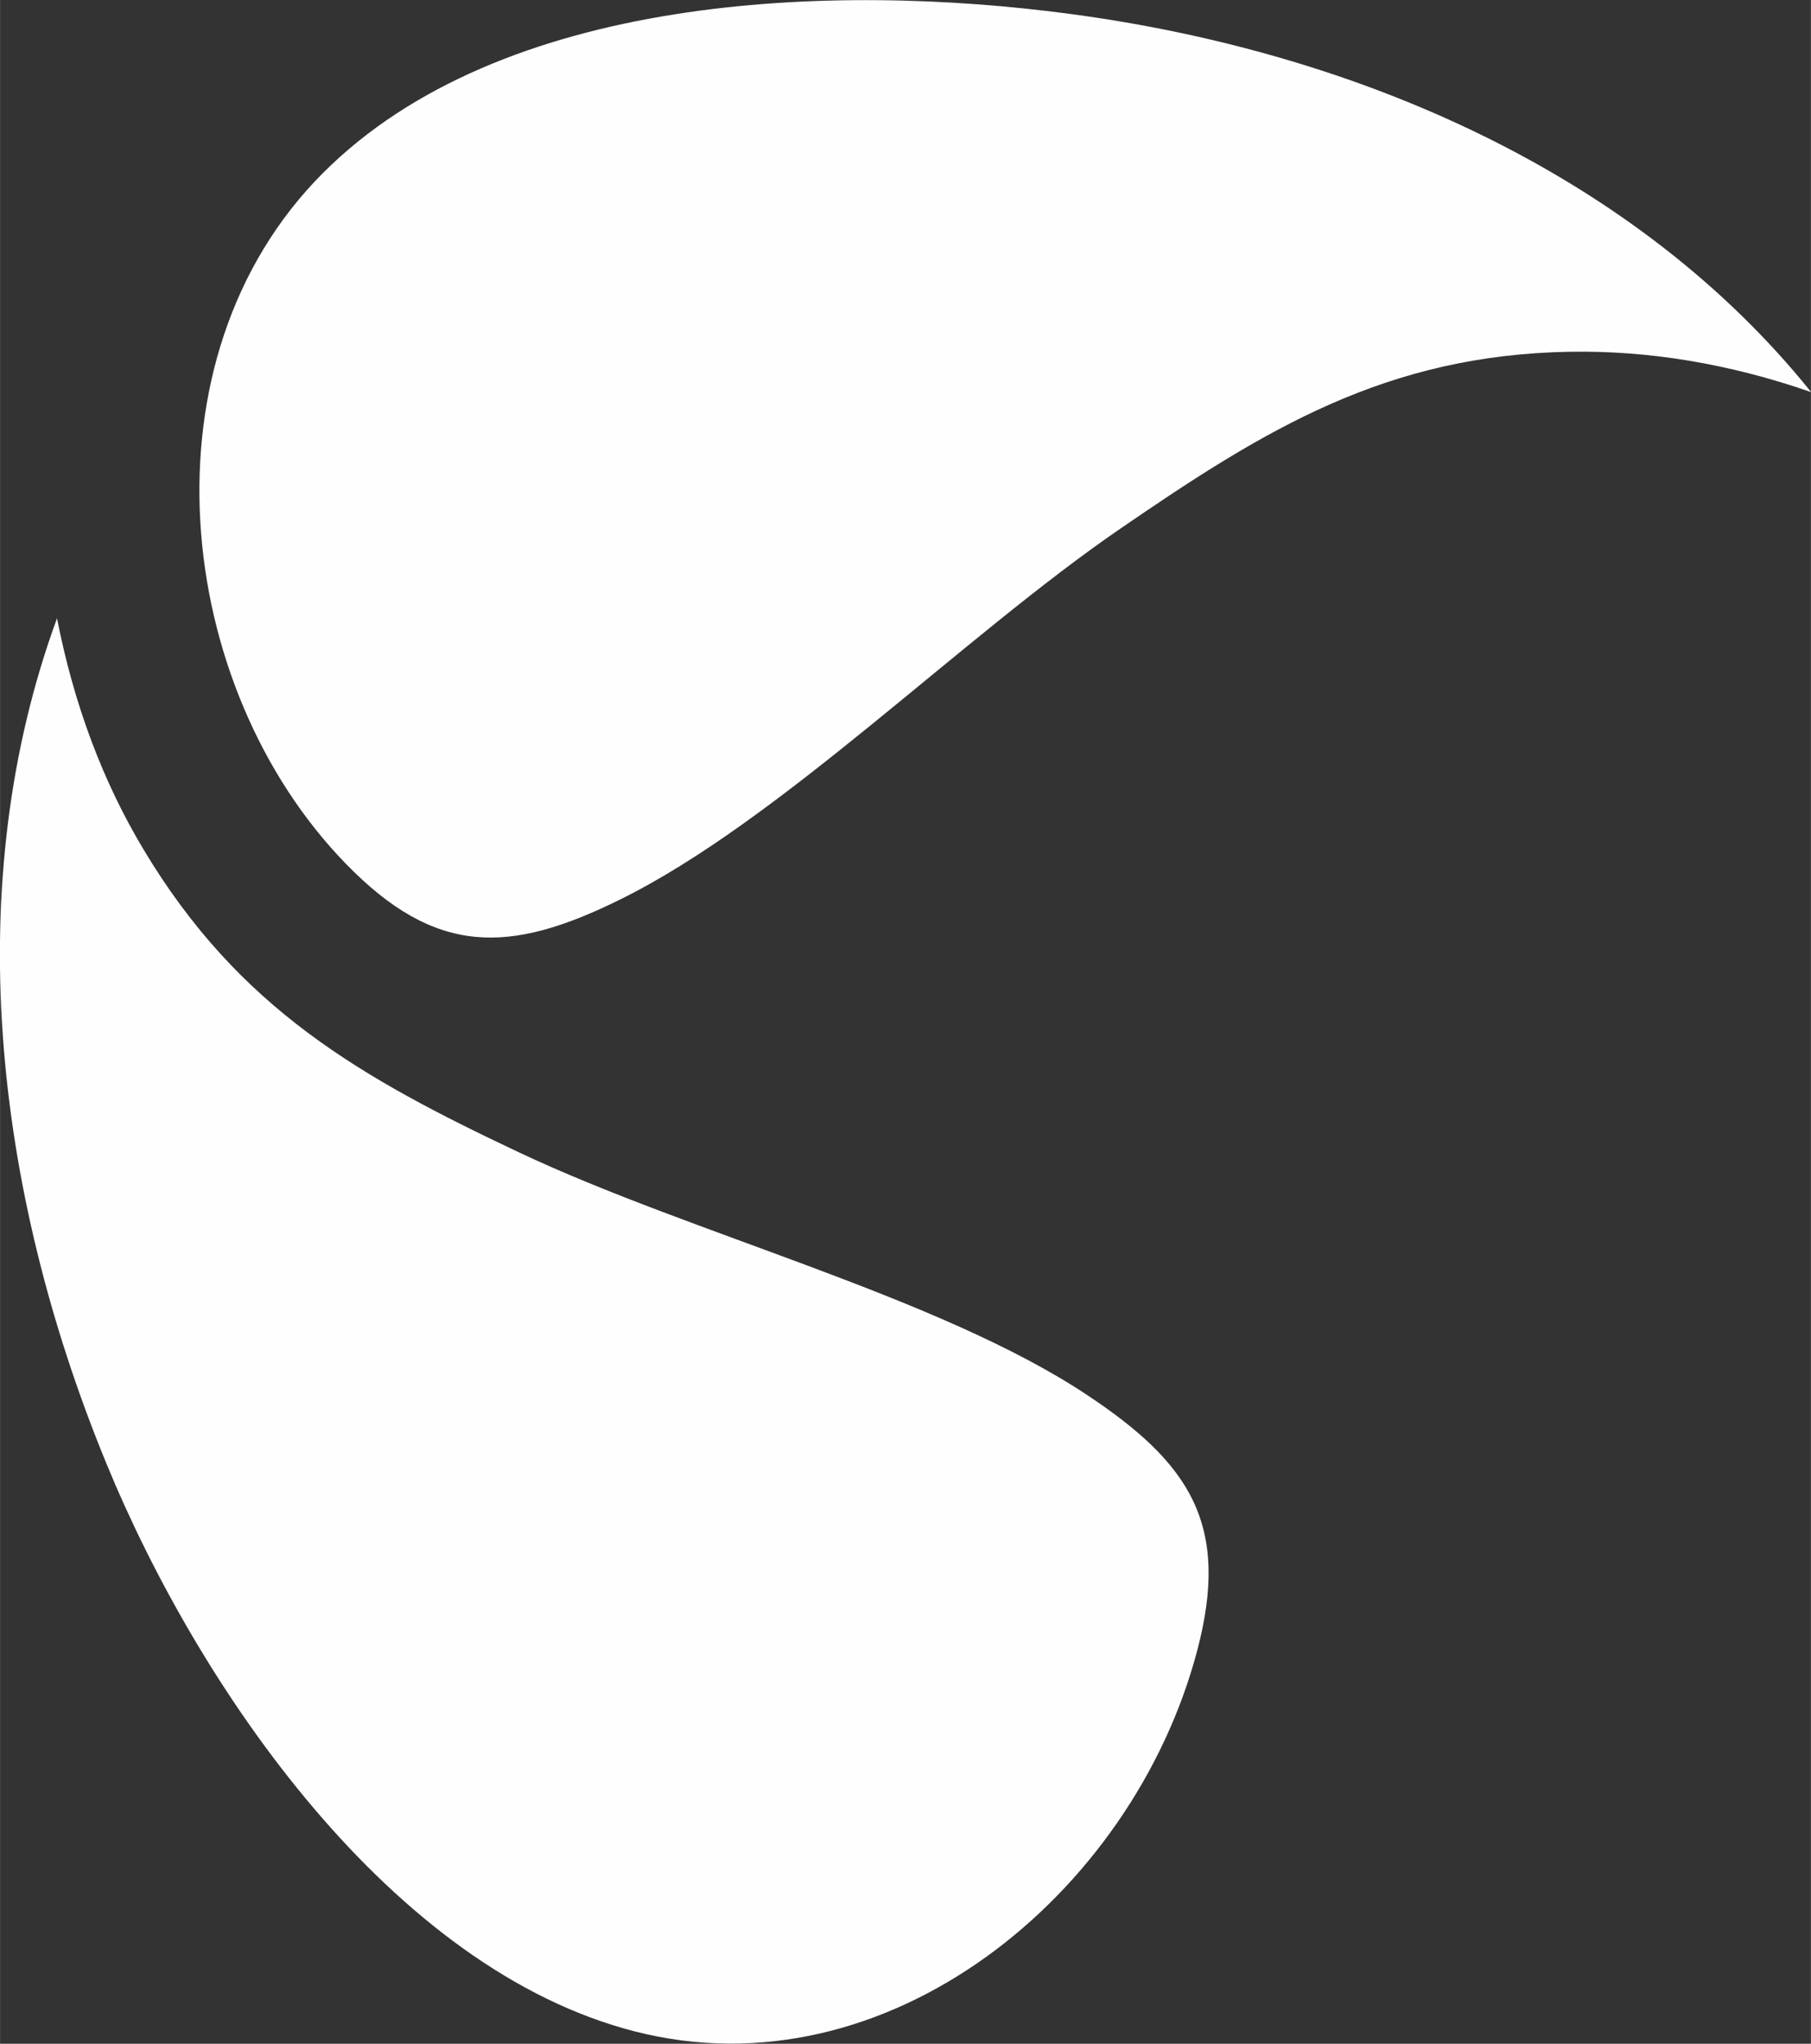 <svg xmlns="http://www.w3.org/2000/svg" xmlns:xlink="http://www.w3.org/1999/xlink" xmlns:xodm="http://www.corel.com/coreldraw/odm/2003" xml:space="preserve" width="13.379mm" height="15.095mm" style="shape-rendering:geometricPrecision; text-rendering:geometricPrecision; image-rendering:optimizeQuality; fill-rule:evenodd; clip-rule:evenodd" viewBox="0 0 88.52 99.88"><rect x="0" y="0" width="88.52" height="99.88" fill="#333333" stroke="none"/> <defs>  <style type="text/css">   <![CDATA[    .fil0 {fill:#FEFEFE}   ]]>  </style> </defs> <g id="Camada_x0020_1">    <path class="fil0" d="M88.52 19.15c-8.46,-10.52 -21.92,-16.55 -36.14,-18.46 -11.76,-1.58 -27.89,-0.97 -36.61,7.78 -9.03,9.06 -7.3,25.08 1.14,33.75 4.39,4.51 7.99,4.41 13.38,1.75 7.82,-3.85 16.73,-12.83 24.48,-18.14 7.08,-4.86 12.99,-8.49 21.99,-8.64 3.78,-0.06 7.7,0.56 11.76,1.97z"></path>  <path class="fil0" d="M2.79 30.2c-4.74,12.92 -3.13,27.84 2.39,41.28 4.56,11.11 13.99,24.77 25.86,27.8 12.28,3.14 24.3,-6.64 27.47,-18.58 1.65,-6.2 -0.36,-9.19 -5.35,-12.51 -7.22,-4.81 -19.37,-7.89 -27.81,-11.88 -7.71,-3.64 -13.68,-7.01 -18.34,-14.8 -1.96,-3.27 -3.39,-7.02 -4.23,-11.31z"></path> </g></svg>